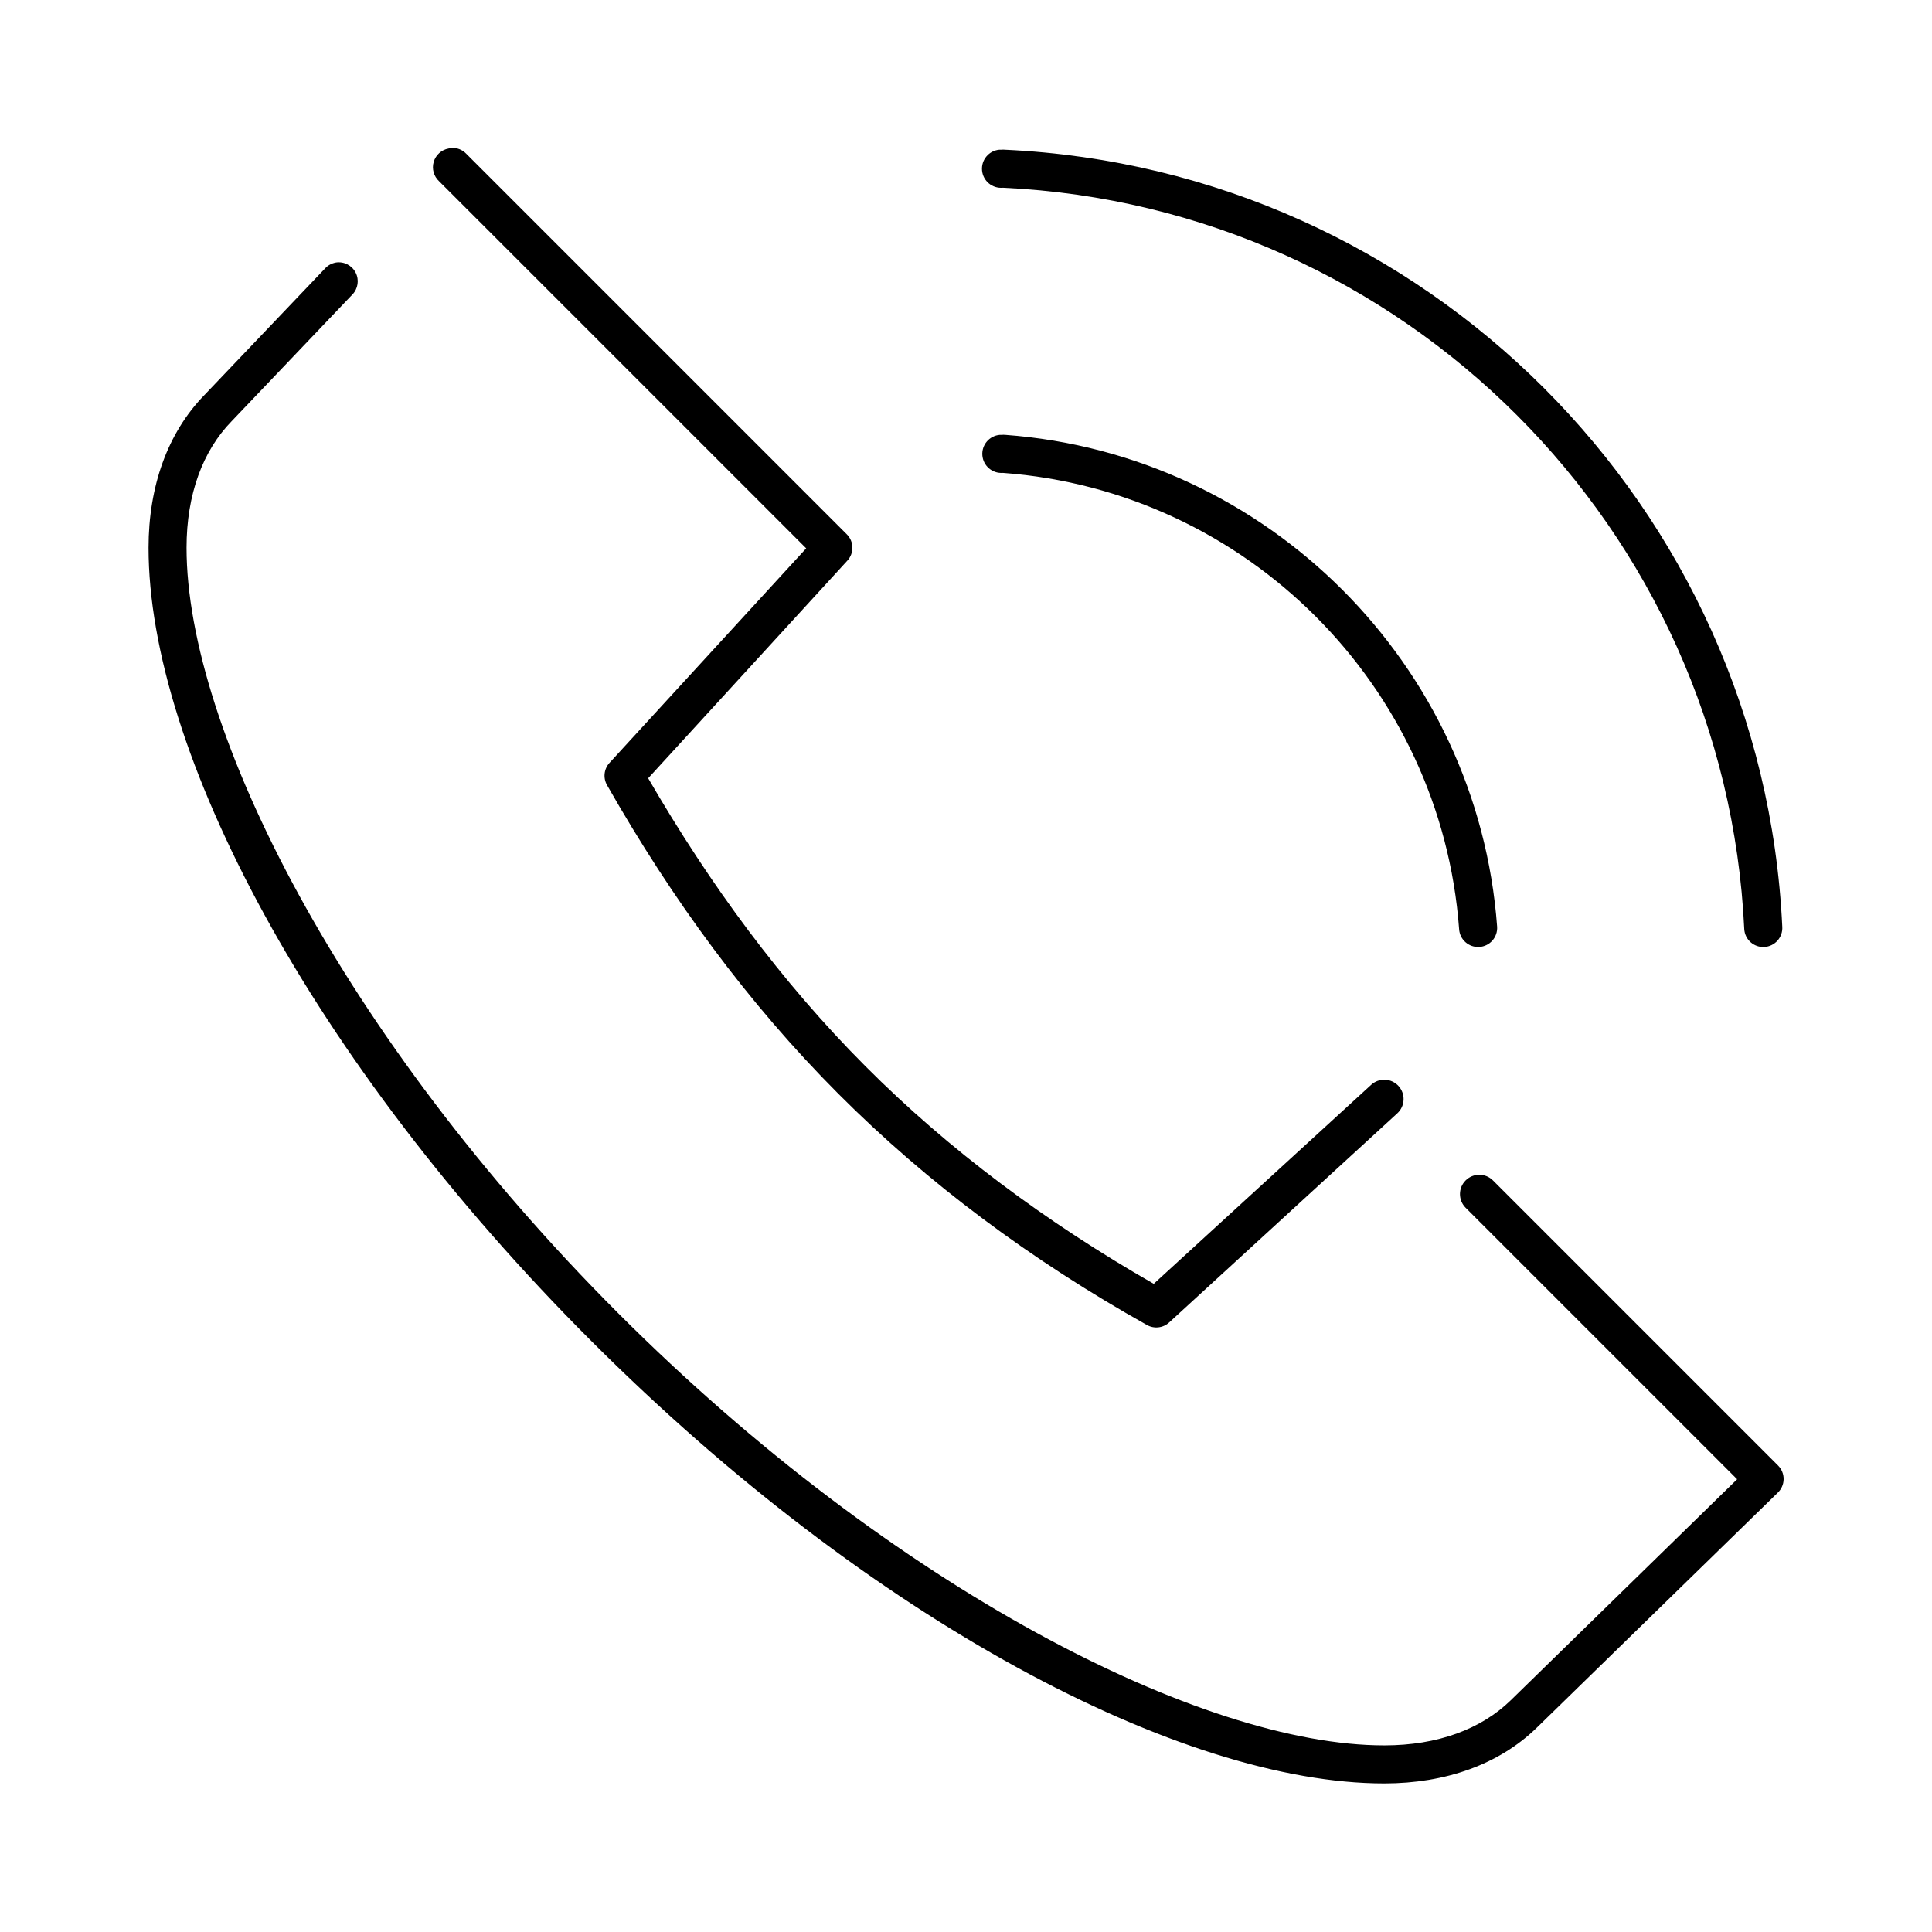 <?xml version="1.0" encoding="UTF-8"?>
<!-- Uploaded to: ICON Repo, www.svgrepo.com, Generator: ICON Repo Mixer Tools -->
<svg fill="#000000" width="800px" height="800px" version="1.1" viewBox="144 144 512 512" xmlns="http://www.w3.org/2000/svg">
 <path d="m263.5 183.2c-0.211 0.039-0.422 0.09-0.629 0.156-1.879 0.344-3.406 1.719-3.938 3.551-0.535 1.836 0.016 3.812 1.418 5.109l97.301 97.297-52.113 56.836c-1.508 1.637-1.766 4.07-0.629 5.984 17.207 30.23 37.254 57.664 61.242 81.711 23.688 23.746 51.137 44.117 81.711 61.246 1.914 1.133 4.348 0.879 5.984-0.633l60.457-55.418c1-0.918 1.598-2.195 1.656-3.555 0.059-1.359-0.422-2.684-1.34-3.688-0.922-1.004-2.199-1.598-3.559-1.656-1.359-0.059-2.684 0.422-3.688 1.344l-57.621 52.742c-28.504-16.32-54.238-35.445-76.359-57.625-22.402-22.457-41.219-48.094-57.621-76.359l52.742-57.621c1.895-2.008 1.828-5.168-0.16-7.086l-100.76-100.76c-1.051-1.121-2.559-1.703-4.094-1.574zm145.32 0.473c-2.785 0.262-4.828 2.727-4.566 5.512 0.262 2.781 2.727 4.824 5.512 4.562 106.26 4.996 191.49 90.223 196.48 196.49 0.172 2.781 2.57 4.894 5.352 4.723 1.336-0.086 2.586-0.695 3.473-1.699 0.883-1.004 1.336-2.316 1.25-3.652-5.234-111.38-94.551-200.7-205.93-205.93-0.367-0.039-0.738-0.039-1.102 0-0.16-0.008-0.316-0.008-0.473 0zm-175.86 29.914c-1.09 0.199-2.086 0.75-2.832 1.574l-31.961 33.535c-9.746 9.992-14.801 24.191-14.801 40.461 0 53.652 42.895 135.79 117.29 210.18 74.398 74.398 156.54 117.29 210.18 117.29 16.273 0 30.469-5.055 40.461-14.801l63.766-62.188c1-0.93 1.586-2.223 1.613-3.59 0.031-1.363-0.496-2.684-1.457-3.652l-75.57-75.57c-0.961-0.961-2.262-1.5-3.621-1.5s-2.66 0.539-3.621 1.5c-0.961 0.957-1.5 2.262-1.5 3.621 0 1.355 0.539 2.66 1.5 3.621l71.949 71.949-59.984 58.566c-7.824 7.633-19.332 11.965-33.535 11.965-48.09 0-129.82-41.34-202.94-114.46-73.113-73.117-114.46-154.85-114.46-202.94 0-14.199 4.332-25.711 11.965-33.535l31.961-33.535c1.523-1.555 1.879-3.914 0.875-5.848-1-1.934-3.133-3.004-5.285-2.652zm176.02 45.656c-2.781 0.219-4.863 2.648-4.644 5.434 0.219 2.781 2.648 4.859 5.434 4.644 64.566 4.762 116.15 56.348 120.91 120.91 0.172 2.781 2.57 4.894 5.352 4.723 1.336-0.086 2.586-0.695 3.469-1.699 0.887-1.004 1.336-2.316 1.254-3.652-5.125-69.508-60.855-125.24-130.36-130.36-0.316-0.027-0.633-0.027-0.945 0-0.156-0.008-0.316-0.008-0.473 0z"/>
</svg>